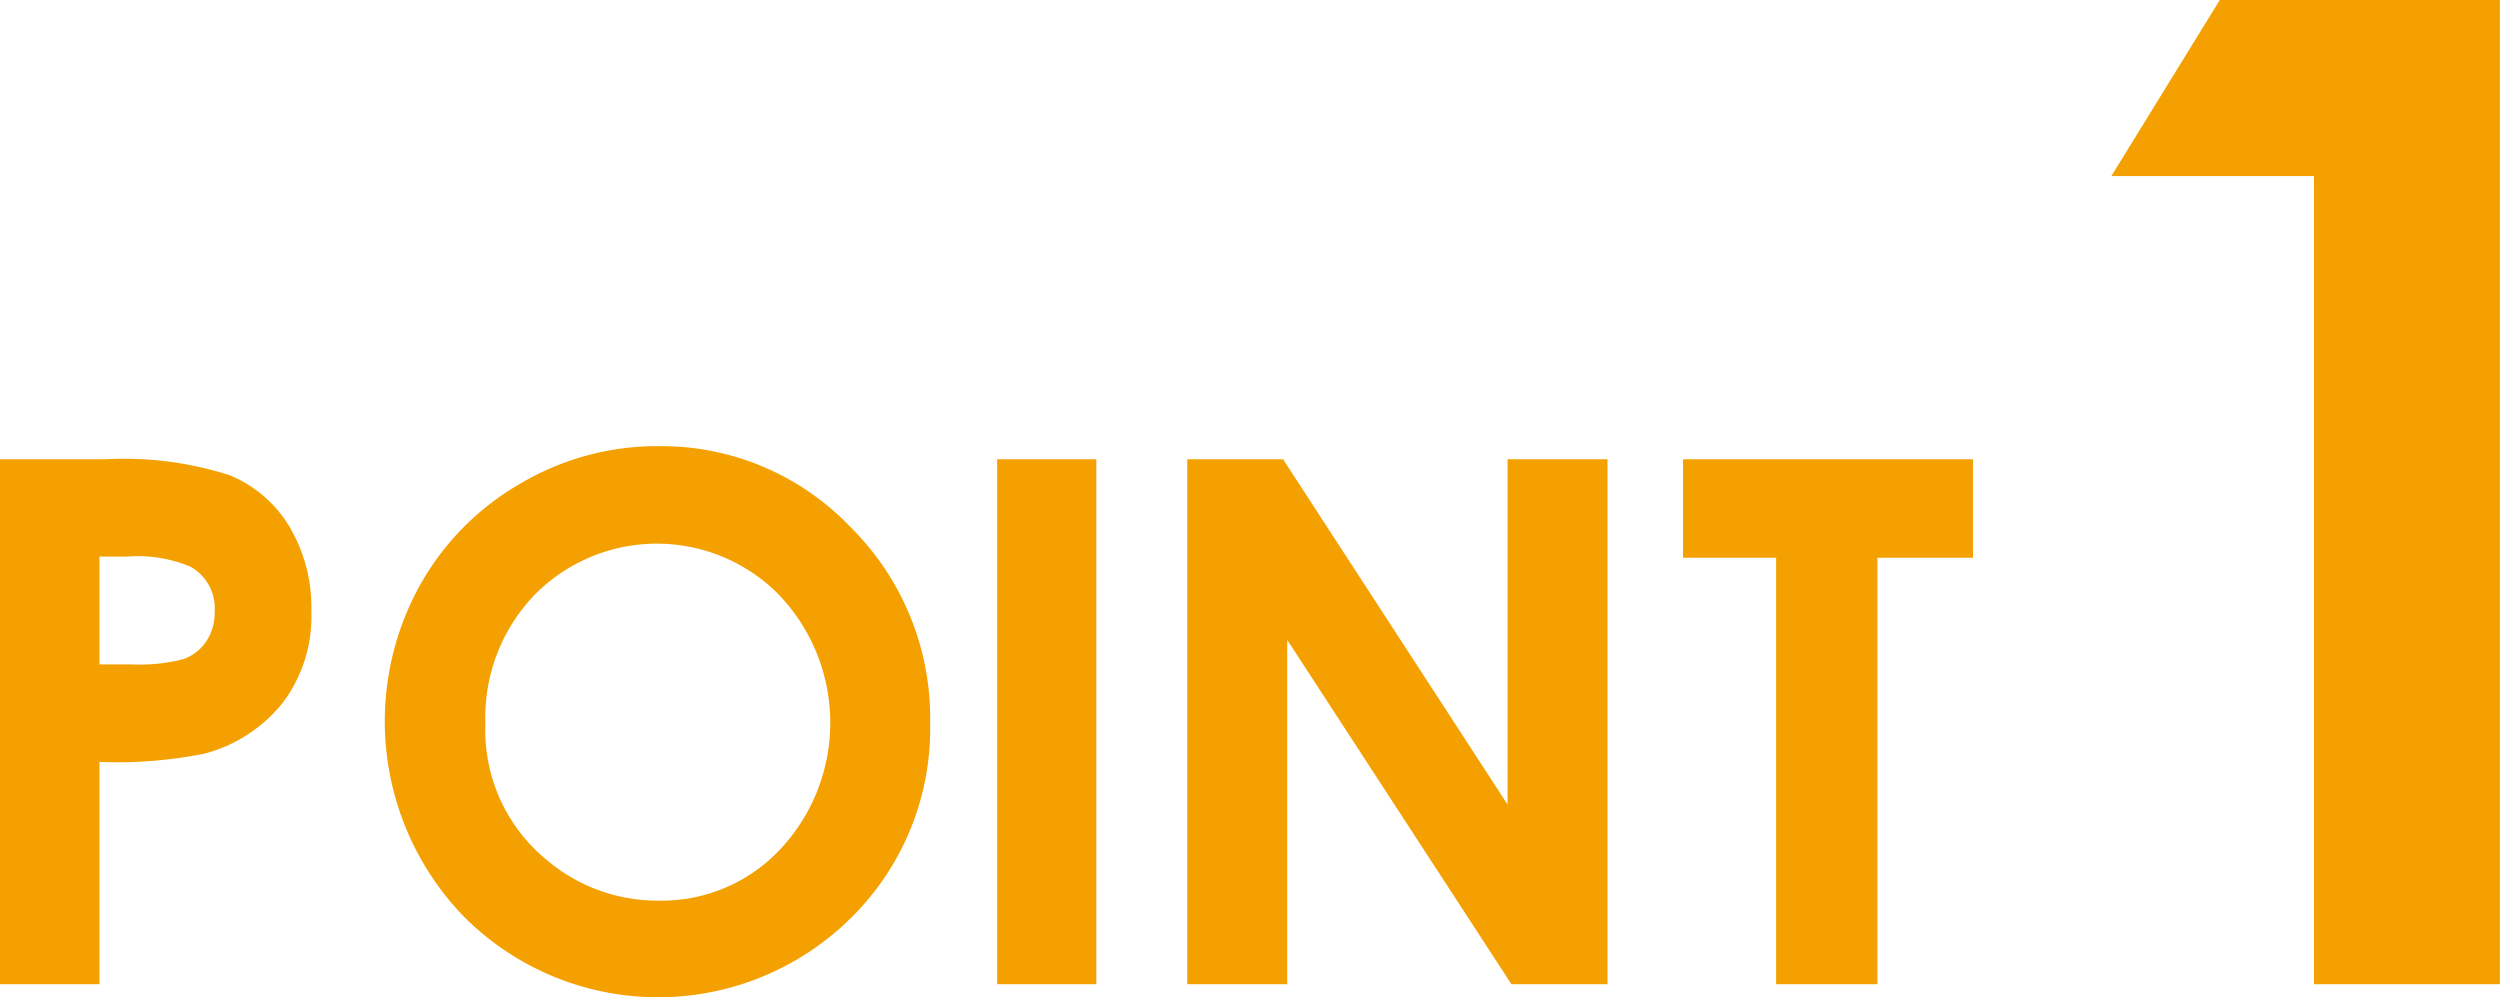 <svg xmlns="http://www.w3.org/2000/svg" width="105.062" height="41.91" viewBox="0 0 105.062 41.91">
  <defs>
    <style>
      .cls-1 {
        fill: #f4a000;
        fill-rule: evenodd;
      }
    </style>
  </defs>
  <path id="POINT1" class="cls-1" d="M322.7,5758.17h4.2v-9.34a18.73,18.73,0,0,0,4.421-.35,6.257,6.257,0,0,0,3.275-2.13,6.012,6.012,0,0,0,1.207-3.84,6.641,6.641,0,0,0-.922-3.57,5.248,5.248,0,0,0-2.518-2.16,14.512,14.512,0,0,0-5.209-.67H322.7v22.06Zm4.2-17.97h1.184a5.641,5.641,0,0,1,2.668.44,2.007,2.007,0,0,1,.989,1.87,2.16,2.16,0,0,1-.352,1.25,1.936,1.936,0,0,1-.967.75,7.266,7.266,0,0,1-2.188.22H326.9v-4.53Zm17.727-3.09a11.269,11.269,0,0,0-4.207,4.2,11.8,11.8,0,0,0,1.755,13.98,11.516,11.516,0,0,0,16.31.09,11.164,11.164,0,0,0,3.323-8.17,11.3,11.3,0,0,0-3.368-8.27,10.972,10.972,0,0,0-8.046-3.38A11.252,11.252,0,0,0,344.628,5737.11Zm10.868,4.74a7.778,7.778,0,0,1,.015,10.65,6.832,6.832,0,0,1-5.086,2.16,7.2,7.2,0,0,1-4.681-1.67,7.052,7.052,0,0,1-2.626-5.78,7.429,7.429,0,0,1,2.086-5.42A7.21,7.21,0,0,1,355.5,5741.85Zm9.13,16.32h4.167v-22.06h-4.167v22.06Zm7.989,0h4.2V5743.7l9.422,14.47h4.038v-22.06h-4.2v14.51l-9.434-14.51h-4.026v22.06Zm20.834-17.92h3.912v17.92h4.257v-17.92h4.017v-4.14H393.449v4.14Zm18-16.04h8.516v33.96h7.812v-41.36H416.005Z" transform="translate(-322.719 -5716.81)"/>
</svg>
